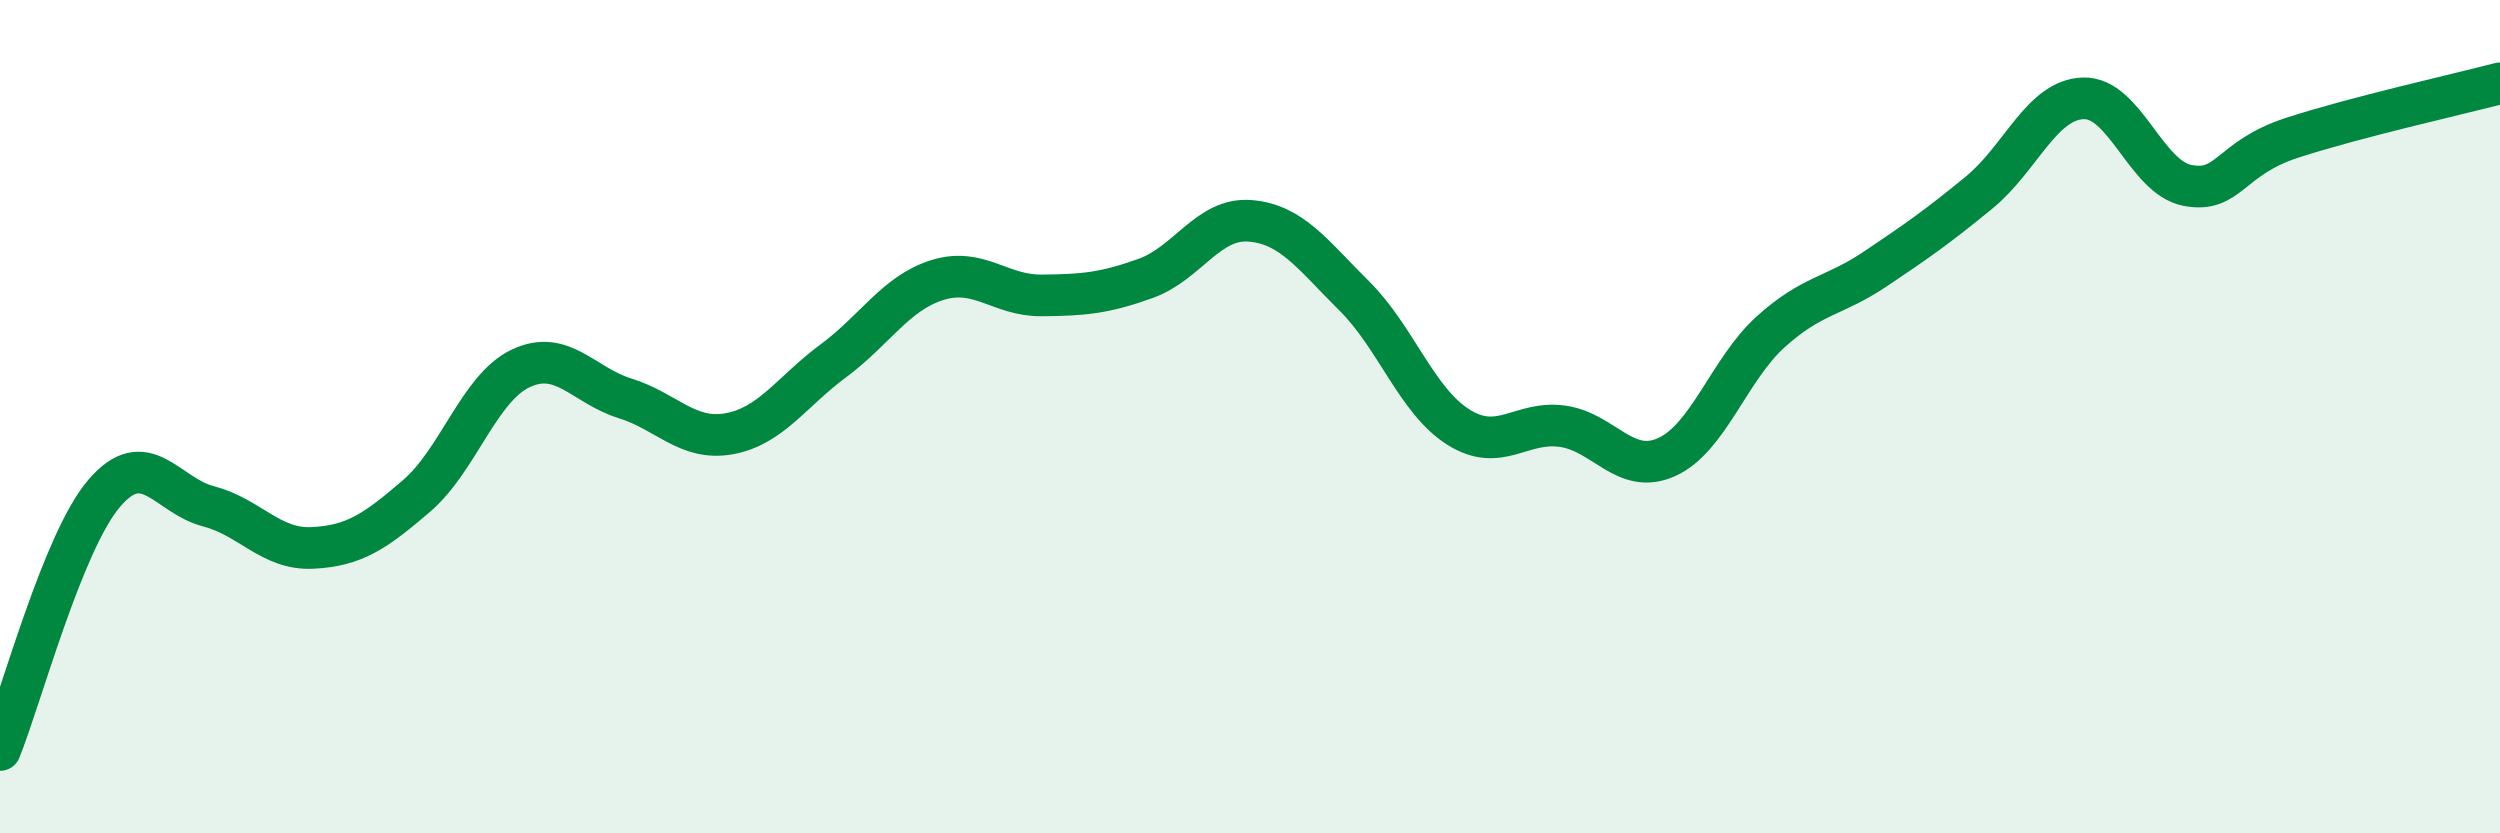 
    <svg width="60" height="20" viewBox="0 0 60 20" xmlns="http://www.w3.org/2000/svg">
      <path
        d="M 0,18 C 0.5,16.77 1.5,13.01 2.5,11.84 C 3.5,10.67 4,11.89 5,12.15 C 6,12.41 6.5,13.2 7.5,13.15 C 8.5,13.1 9,12.76 10,11.9 C 11,11.04 11.5,9.31 12.5,8.84 C 13.5,8.37 14,9.25 15,9.56 C 16,9.87 16.5,10.59 17.5,10.41 C 18.5,10.23 19,9.4 20,8.66 C 21,7.92 21.5,7.03 22.5,6.72 C 23.5,6.41 24,7.1 25,7.09 C 26,7.08 26.5,7.04 27.5,6.68 C 28.5,6.32 29,5.22 30,5.3 C 31,5.38 31.5,6.11 32.5,7.1 C 33.5,8.09 34,9.62 35,10.25 C 36,10.88 36.5,10.09 37.5,10.23 C 38.5,10.37 39,11.42 40,10.97 C 41,10.52 41.5,8.86 42.5,7.96 C 43.5,7.06 44,7.13 45,6.46 C 46,5.79 46.5,5.44 47.5,4.62 C 48.5,3.8 49,2.39 50,2.36 C 51,2.33 51.5,4.26 52.5,4.45 C 53.5,4.64 53.5,3.8 55,3.31 C 56.5,2.82 59,2.26 60,2L60 20L0 20Z"
        fill="#008740"
        opacity="0.1"
        stroke-linecap="round"
        stroke-linejoin="round"
      />
      <path
        d="M 0,18 C 0.5,16.77 1.5,13.01 2.5,11.84 C 3.5,10.67 4,11.89 5,12.15 C 6,12.41 6.5,13.2 7.5,13.15 C 8.5,13.1 9,12.76 10,11.9 C 11,11.04 11.5,9.31 12.5,8.84 C 13.5,8.37 14,9.25 15,9.56 C 16,9.87 16.5,10.59 17.5,10.41 C 18.5,10.23 19,9.4 20,8.66 C 21,7.92 21.5,7.03 22.5,6.72 C 23.5,6.41 24,7.1 25,7.09 C 26,7.08 26.5,7.04 27.5,6.68 C 28.5,6.32 29,5.22 30,5.3 C 31,5.38 31.5,6.11 32.5,7.1 C 33.5,8.09 34,9.62 35,10.25 C 36,10.88 36.5,10.09 37.5,10.23 C 38.5,10.37 39,11.42 40,10.97 C 41,10.52 41.5,8.86 42.5,7.96 C 43.5,7.06 44,7.13 45,6.46 C 46,5.79 46.5,5.44 47.5,4.62 C 48.5,3.8 49,2.39 50,2.36 C 51,2.33 51.5,4.26 52.5,4.45 C 53.5,4.64 53.5,3.8 55,3.31 C 56.5,2.82 59,2.26 60,2"
        stroke="#008740"
        stroke-width="1"
        fill="none"
        stroke-linecap="round"
        stroke-linejoin="round"
      />
    </svg>
  